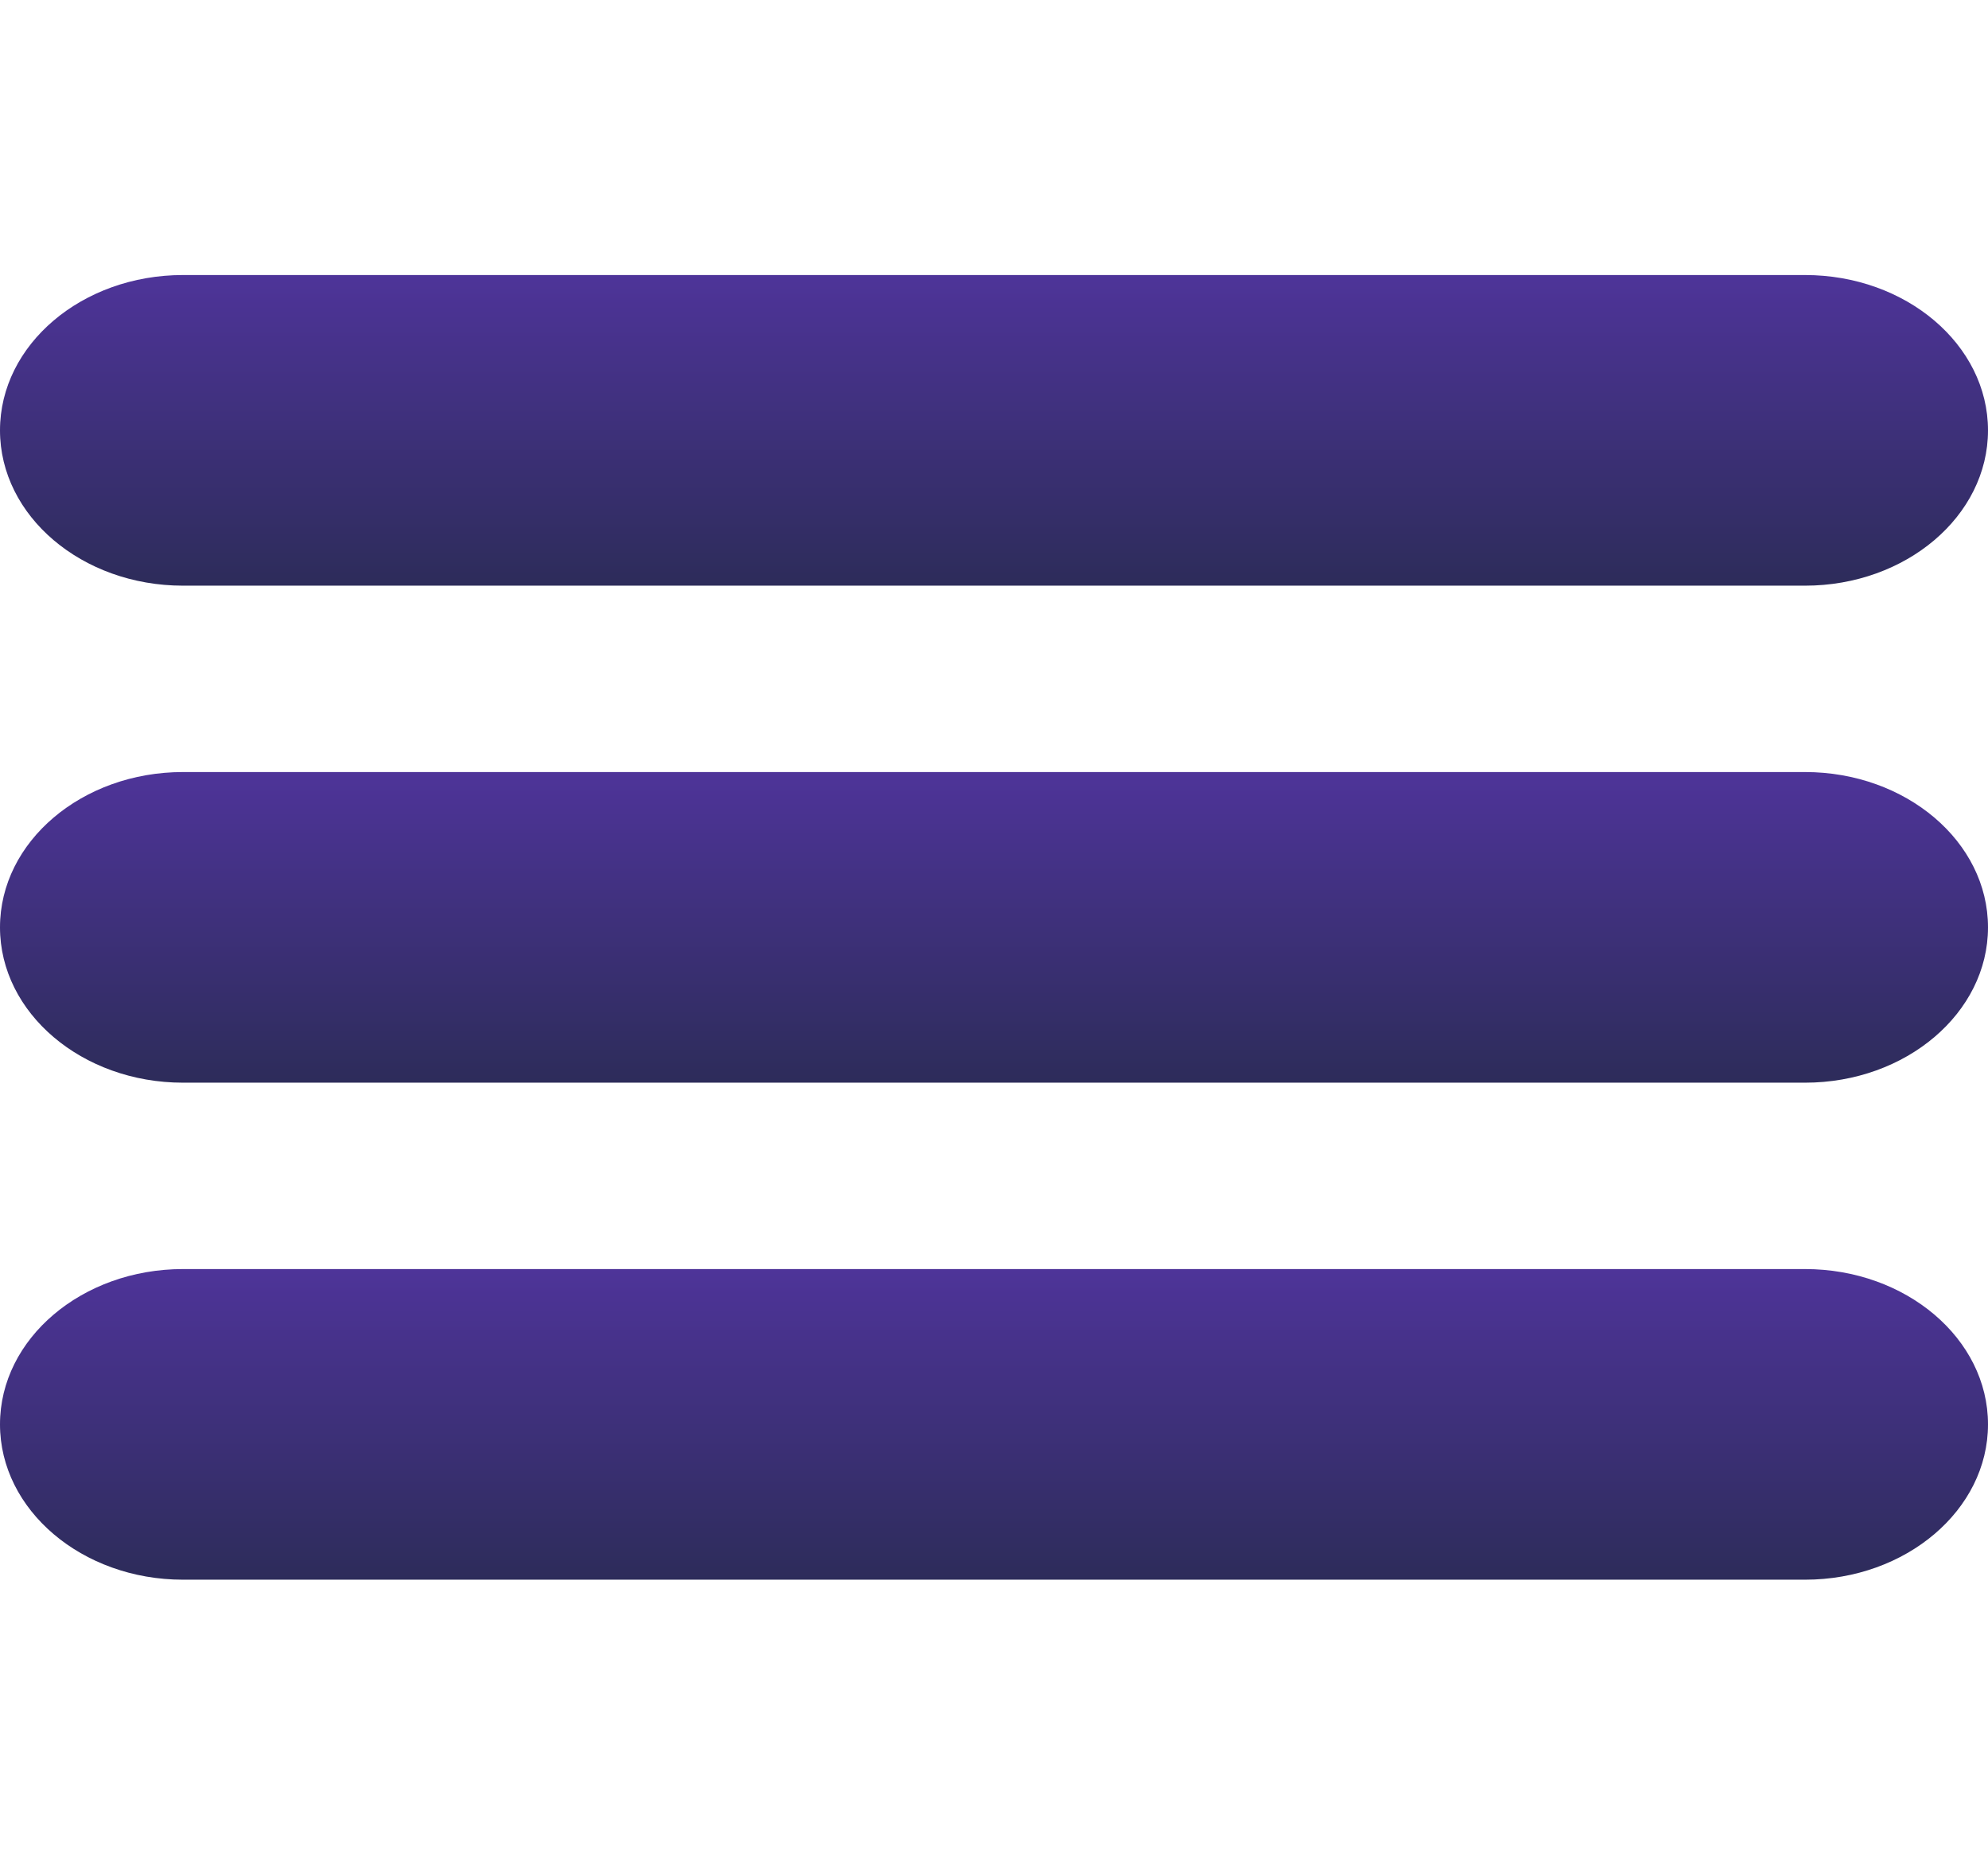 <svg xmlns="http://www.w3.org/2000/svg" width="32" height="30" fill="none" viewBox="0 0 32 30"><path fill="url(#a)" d="M29.055 4.427H2.945C1.32 4.427 0 5.547 0 6.927s1.321 2.5 2.945 2.5h26.11c1.624 0 2.945-1.121 2.945-2.5s-1.321-2.5-2.945-2.5"/><path fill="url(#b)" d="M29.055 12.427H2.945c-1.624 0-2.945 1.12-2.945 2.5 0 1.378 1.321 2.5 2.945 2.5h26.11c1.624 0 2.945-1.122 2.945-2.5 0-1.38-1.321-2.5-2.945-2.5"/><path fill="url(#c)" d="M29.055 20.427H2.945c-1.624 0-2.945 1.12-2.945 2.5 0 1.378 1.321 2.5 2.945 2.5h26.11c1.624 0 2.945-1.122 2.945-2.5 0-1.38-1.321-2.5-2.945-2.5"/><defs><linearGradient id="a" x1="16" x2="16" y1="4.427" y2="9.427" gradientUnits="userSpaceOnUse"><stop stop-color="#4E3499"/><stop offset="1" stop-color="#2D2C5A"/></linearGradient><linearGradient id="b" x1="16" x2="16" y1="12.427" y2="17.427" gradientUnits="userSpaceOnUse"><stop stop-color="#4E3499"/><stop offset="1" stop-color="#2D2C5A"/></linearGradient><linearGradient id="c" x1="16" x2="16" y1="20.427" y2="25.427" gradientUnits="userSpaceOnUse"><stop stop-color="#4E3499"/><stop offset="1" stop-color="#2D2C5A"/></linearGradient></defs></svg>